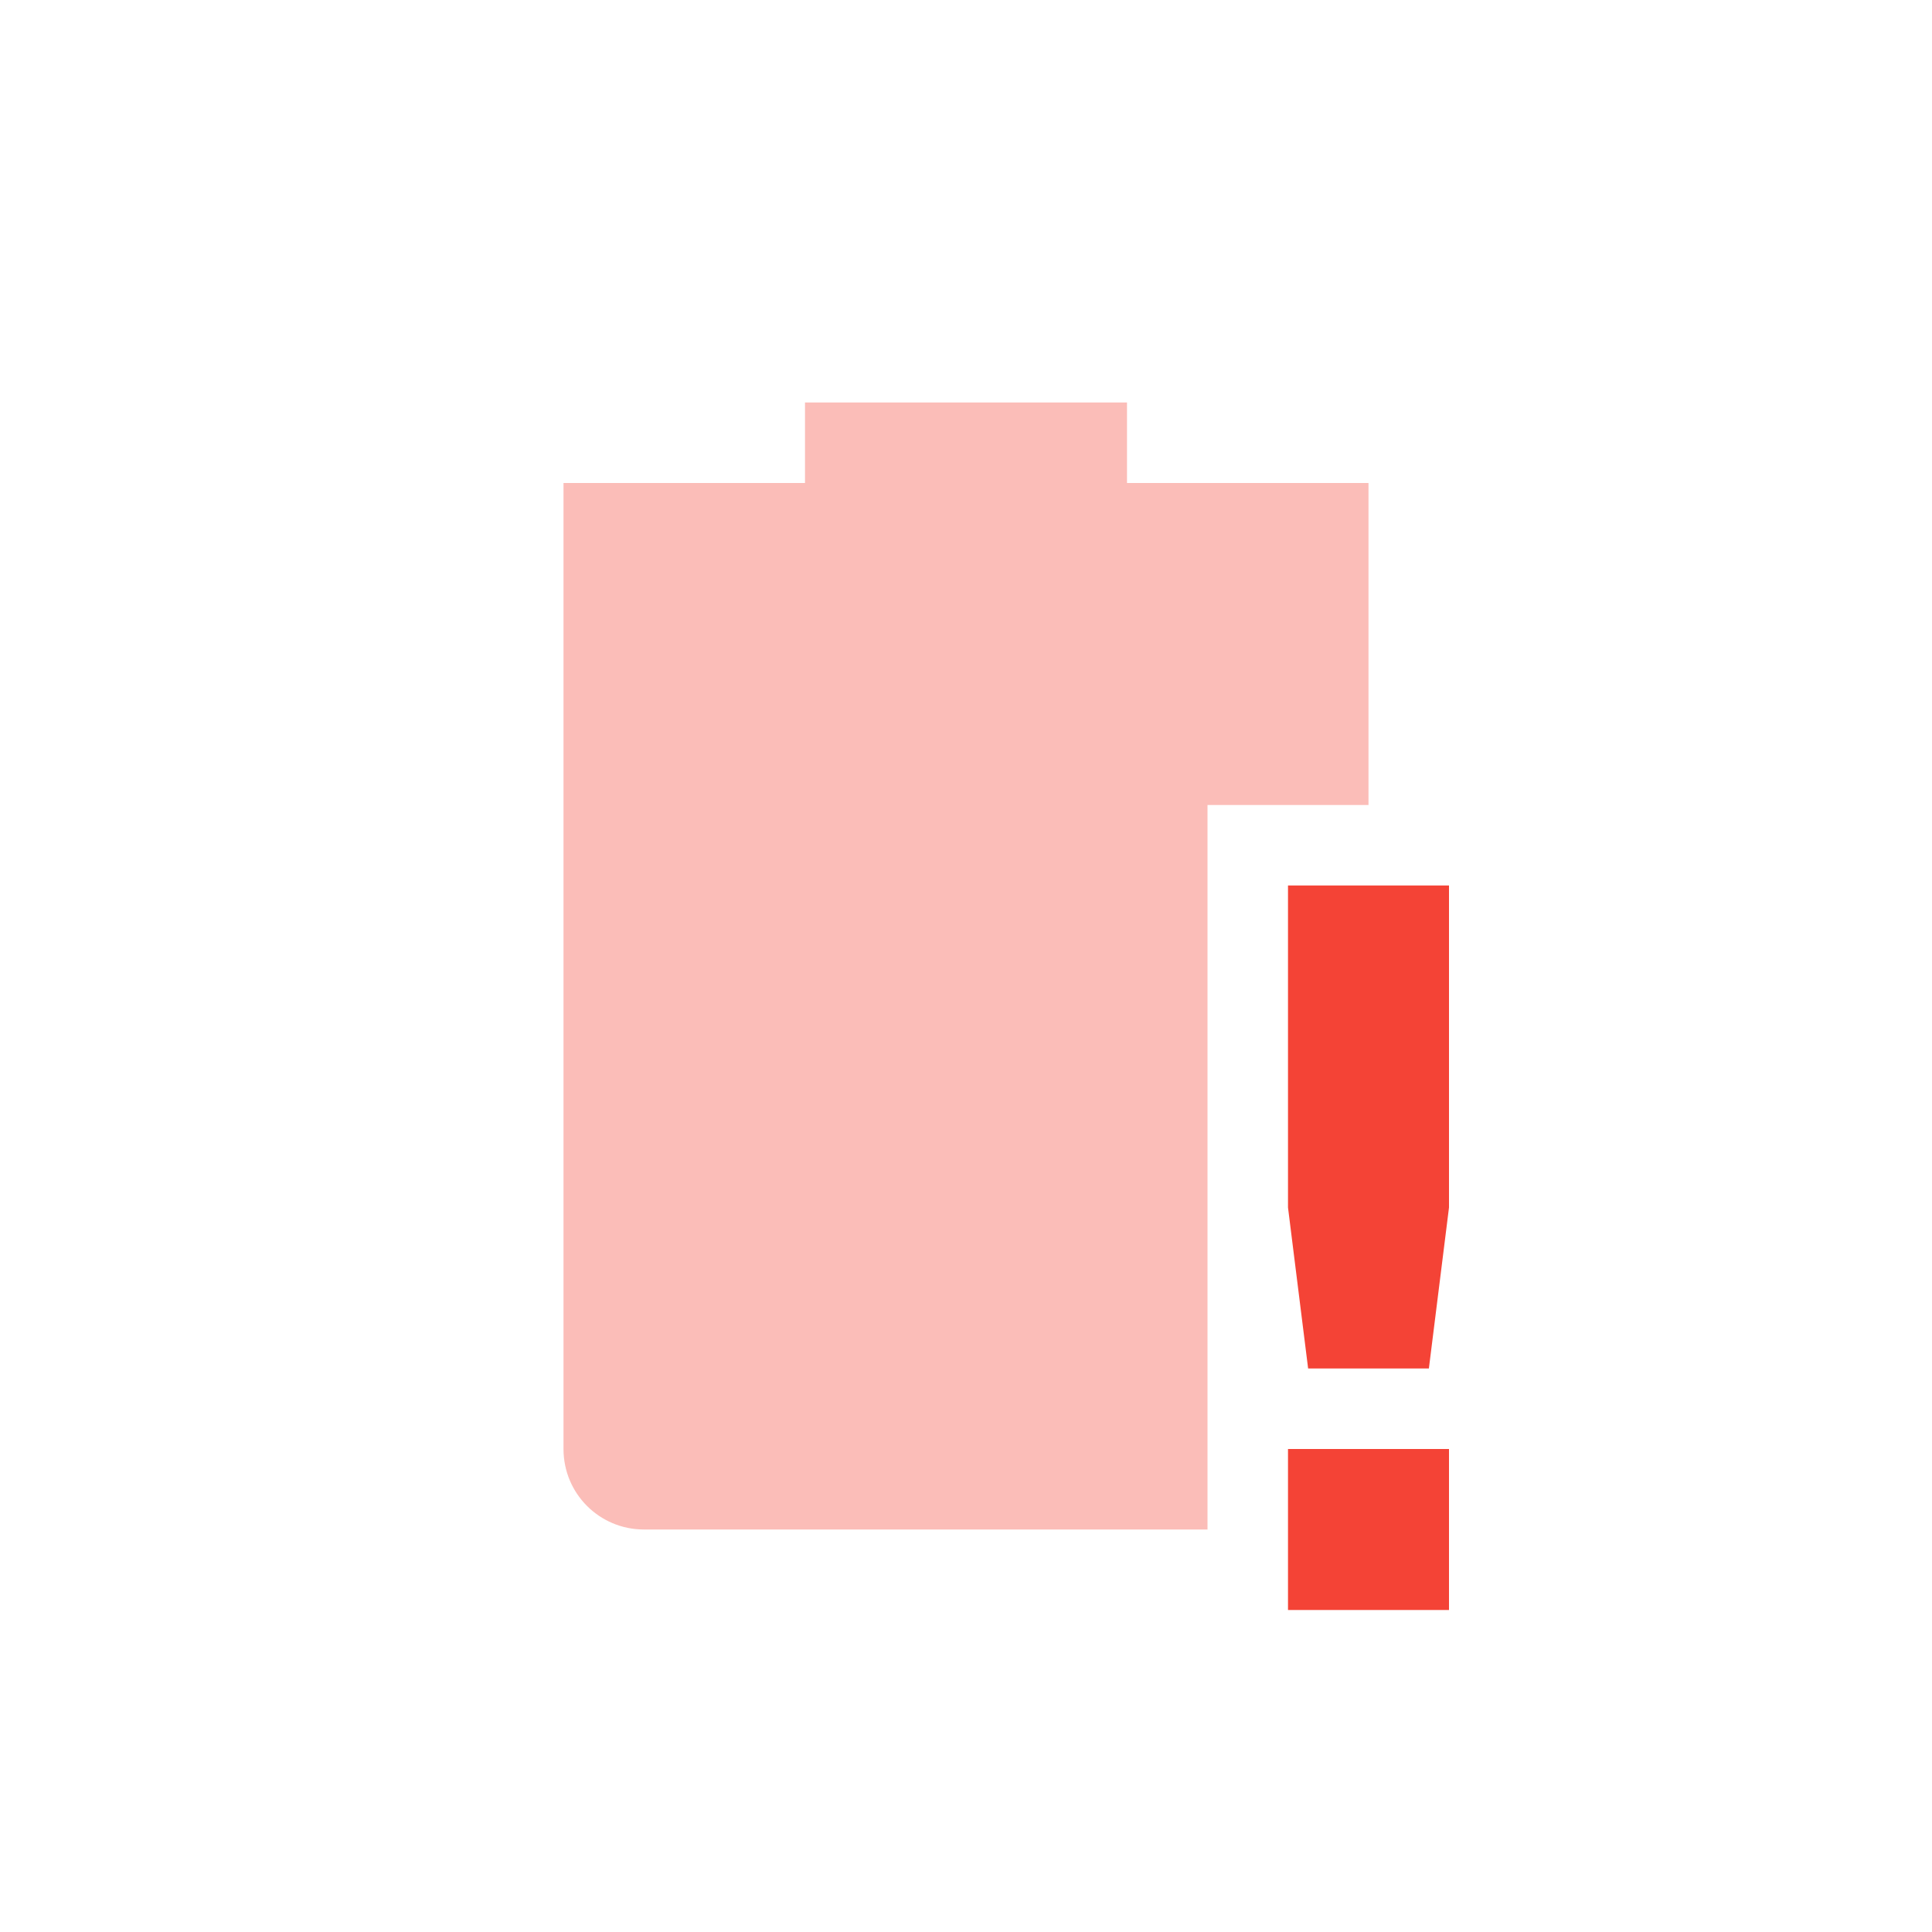 <svg xmlns="http://www.w3.org/2000/svg" width="24" height="24" version="1.1">
 <path style="opacity:.35;fill:#f44336" class="error" d="M 10,5 V 6 H 7 v 12 c 0,0.554 0.446,1 1,1 h 7 v -9 h 2 V 6 H 14 V 5 Z"/>
 <path style="fill:#f44336" class="error" d="m 16,11 v 4 l 0.25,2 h 1.5 L 18,15 v -4 z m 0,7 v 2 h 2 v -2 z"/>
</svg>
